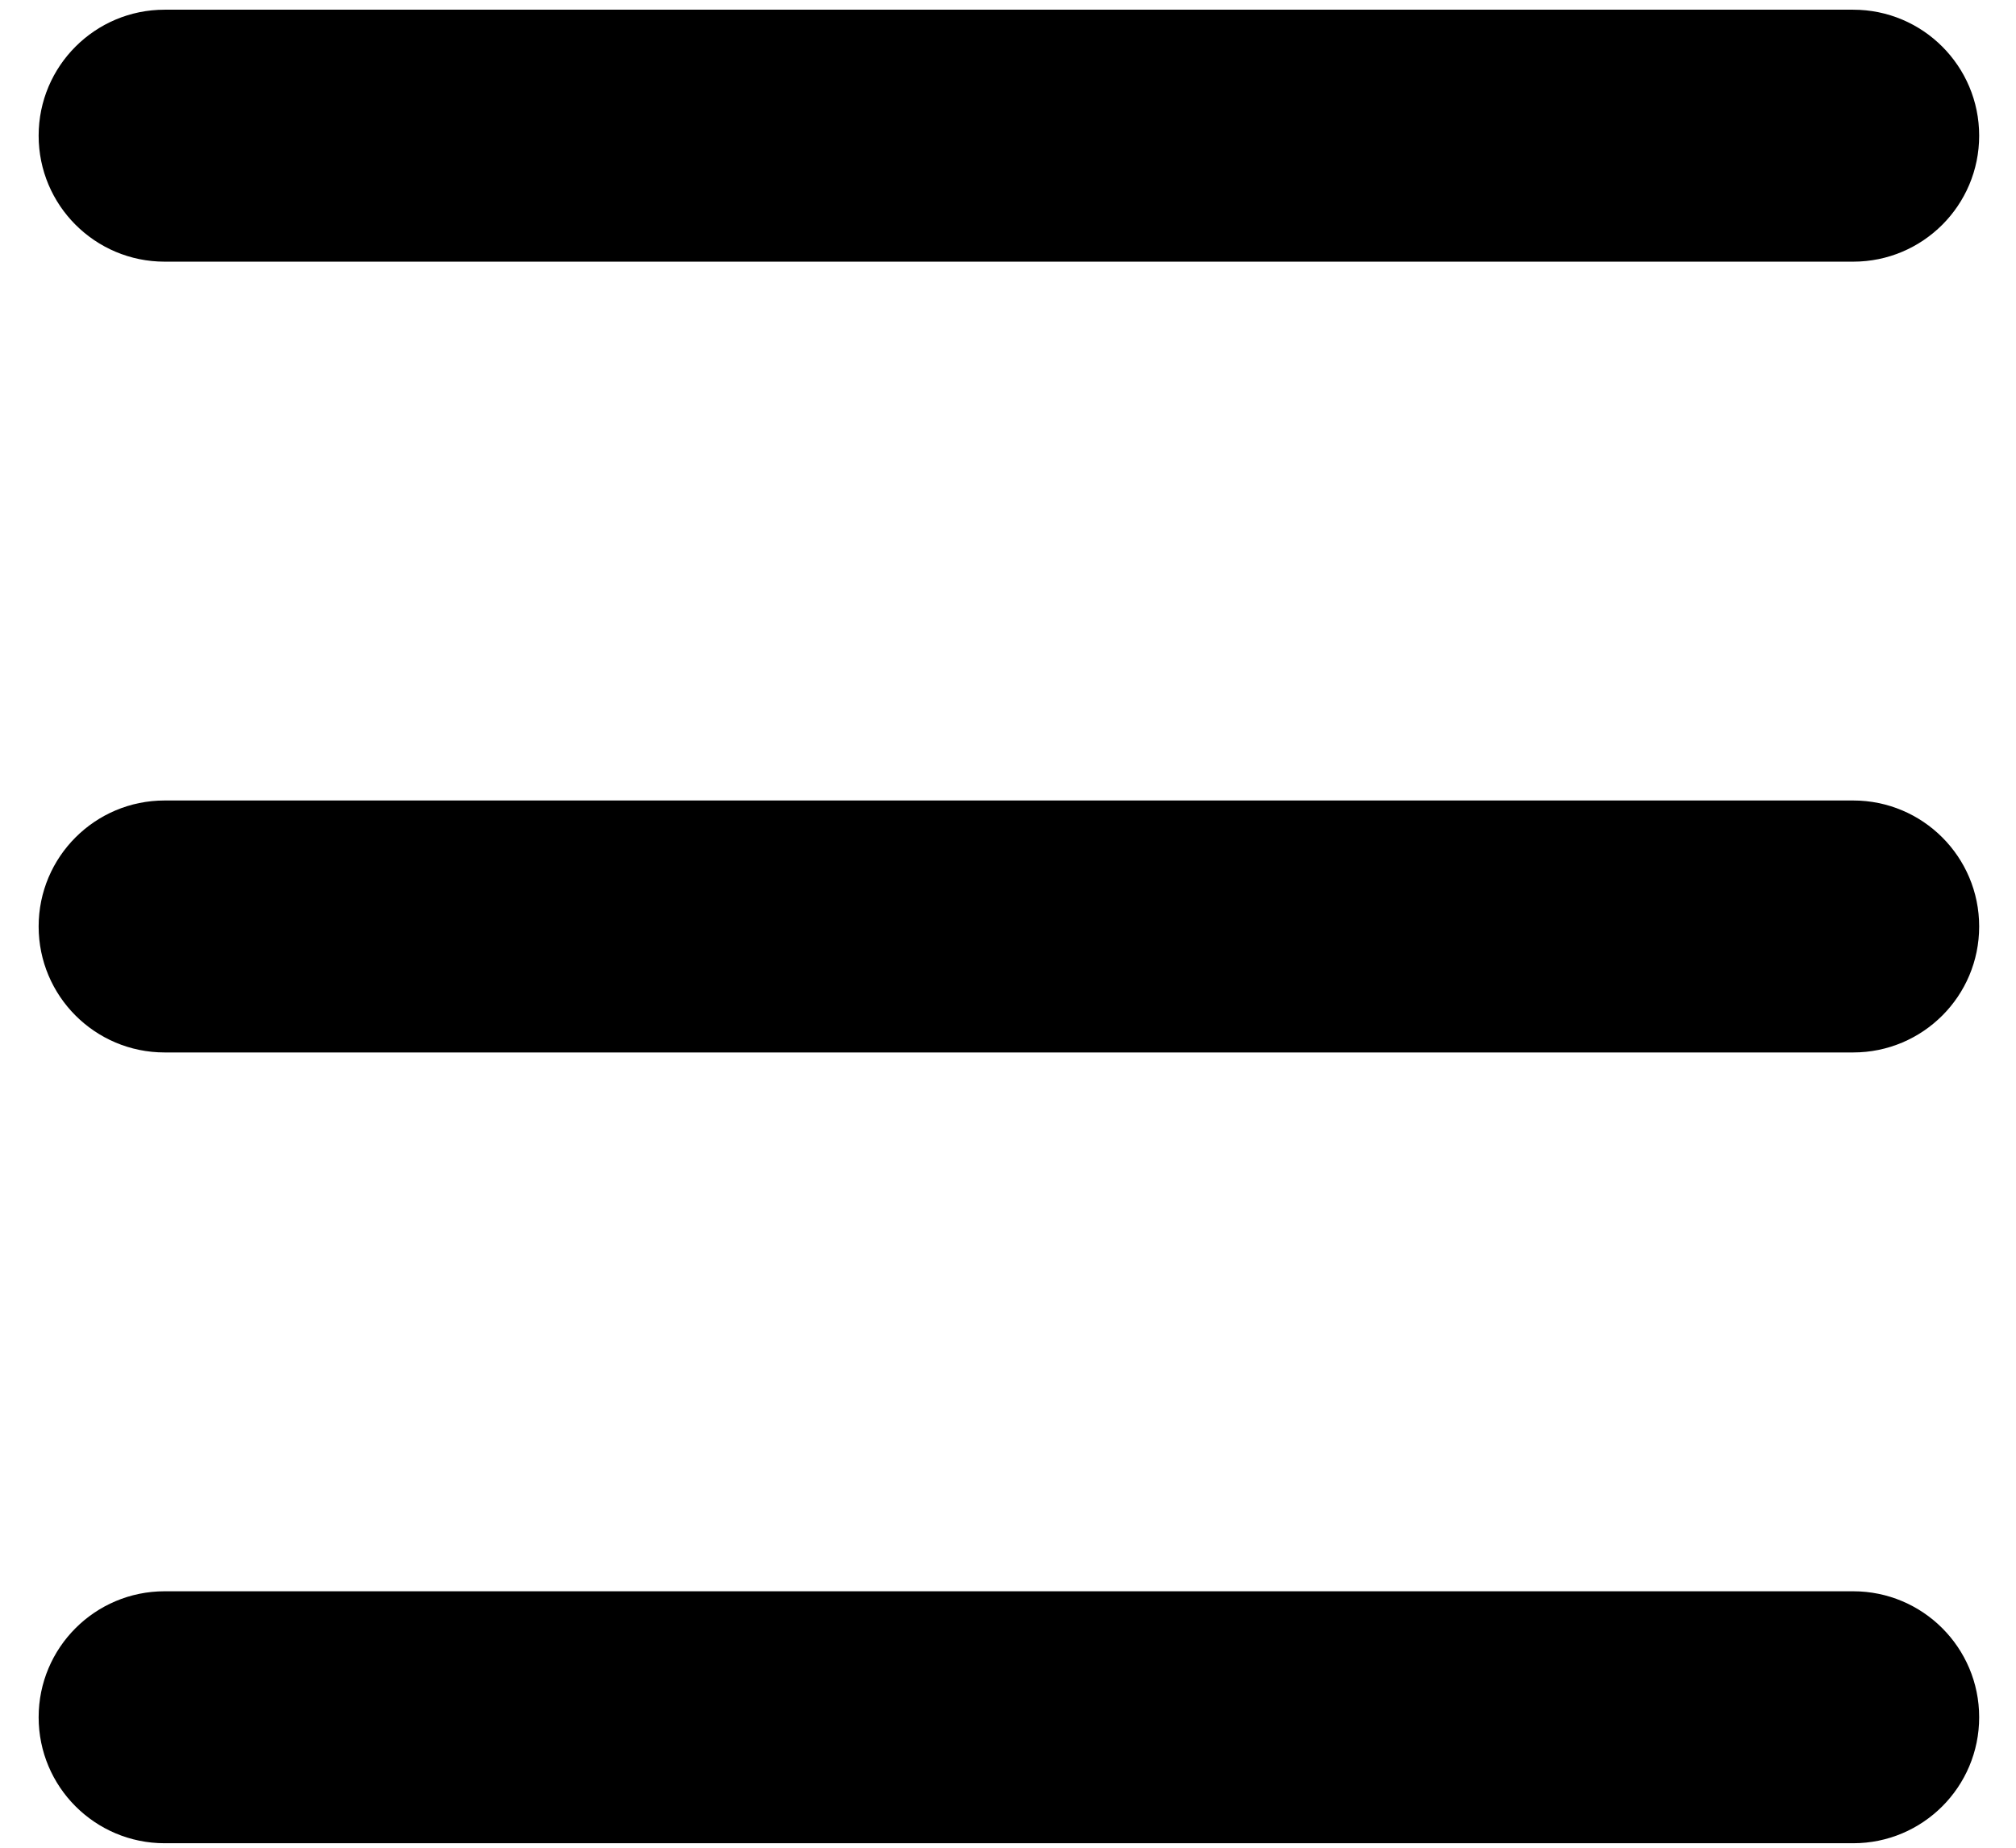 <?xml version="1.0" encoding="UTF-8"?> <svg xmlns="http://www.w3.org/2000/svg" width="48" height="44" viewBox="0 0 48 44" fill="none"> <path d="M44.124 43.893H3.92C2.263 43.893 0.92 42.55 0.92 40.893C0.92 39.236 2.263 37.893 3.92 37.893H44.123C45.78 37.893 47.123 39.236 47.123 40.893C47.123 42.55 45.781 43.893 44.124 43.893Z" fill="black"></path> <path d="M44.124 25.062H3.92C2.263 25.062 0.92 23.719 0.92 22.062C0.92 20.405 2.263 19.062 3.92 19.062H44.123C45.78 19.062 47.123 20.405 47.123 22.062C47.124 23.719 45.781 25.062 44.124 25.062Z" fill="black"></path> <path d="M44.124 6.231H3.92C2.263 6.231 0.92 4.888 0.92 3.231C0.92 1.574 2.263 0.231 3.92 0.231H44.123C45.78 0.231 47.123 1.574 47.123 3.231C47.123 4.888 45.781 6.231 44.124 6.231Z" fill="black"></path> </svg> 
